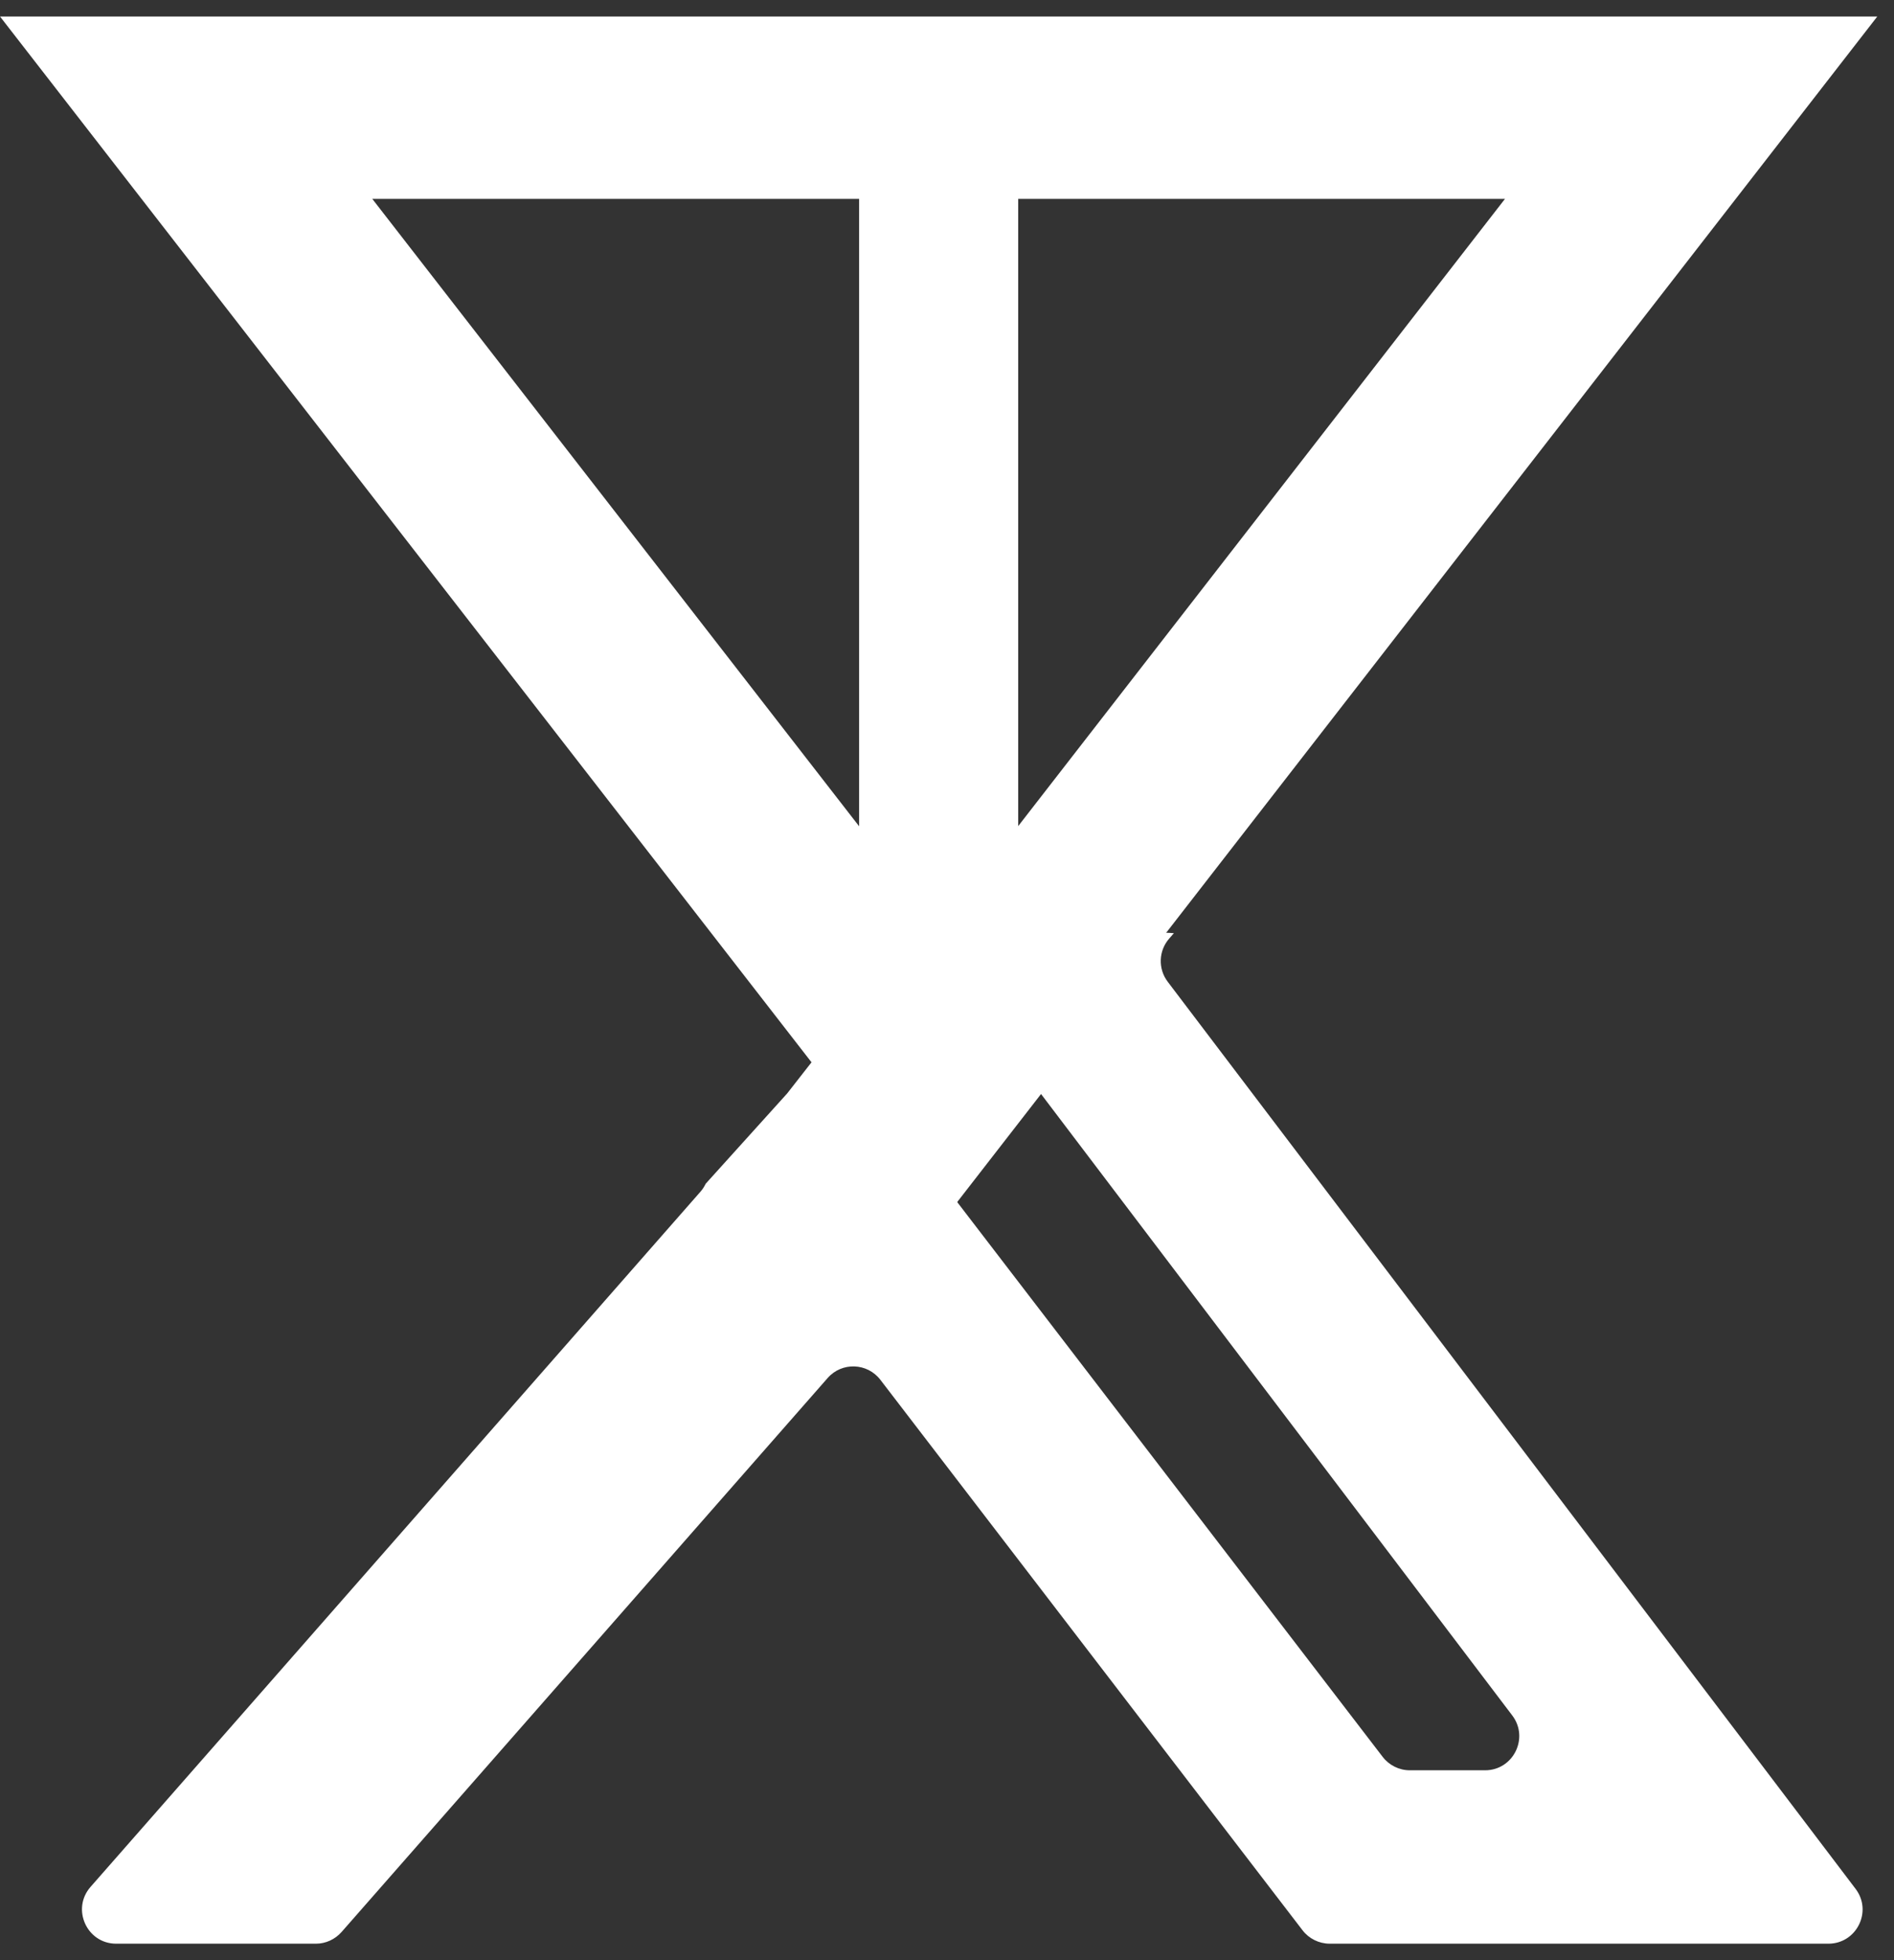 <svg width="29" height="30" viewBox="0 0 29 30" fill="none" xmlns="http://www.w3.org/2000/svg">
<rect x="0" y="0" width="29" height="30" fill="#333333" stroke="none"/>
<path d="M17.974 14.282L17.902 14.365C17.739 14.551 17.729 14.827 17.879 15.025L28.412 28.909C28.673 29.253 28.428 29.747 27.996 29.748L20.358 29.748C20.196 29.747 20.042 29.671 19.944 29.543L13.48 21.118C13.279 20.856 12.89 20.843 12.673 21.09L5.23 29.569C5.13 29.682 4.987 29.748 4.837 29.748L1.778 29.748C1.329 29.747 1.09 29.217 1.386 28.879L10.732 18.231C10.762 18.196 10.786 18.156 10.806 18.116L12.052 16.736L12.723 15.878L21.171 26.889C21.27 27.018 21.424 27.094 21.586 27.094L22.739 27.094C23.171 27.094 23.416 26.599 23.155 26.255L14.024 14.218L14.133 14.079L17.974 14.282Z" fill="white"/>
<path d="M25.894 1.648L14.371 16.489L2.85 1.648L25.894 1.648Z" stroke="white" stroke-width="2.791"/>
<rect x="13.154" y="2.201" width="2.436" height="12.666" fill="white"/>
</svg>
